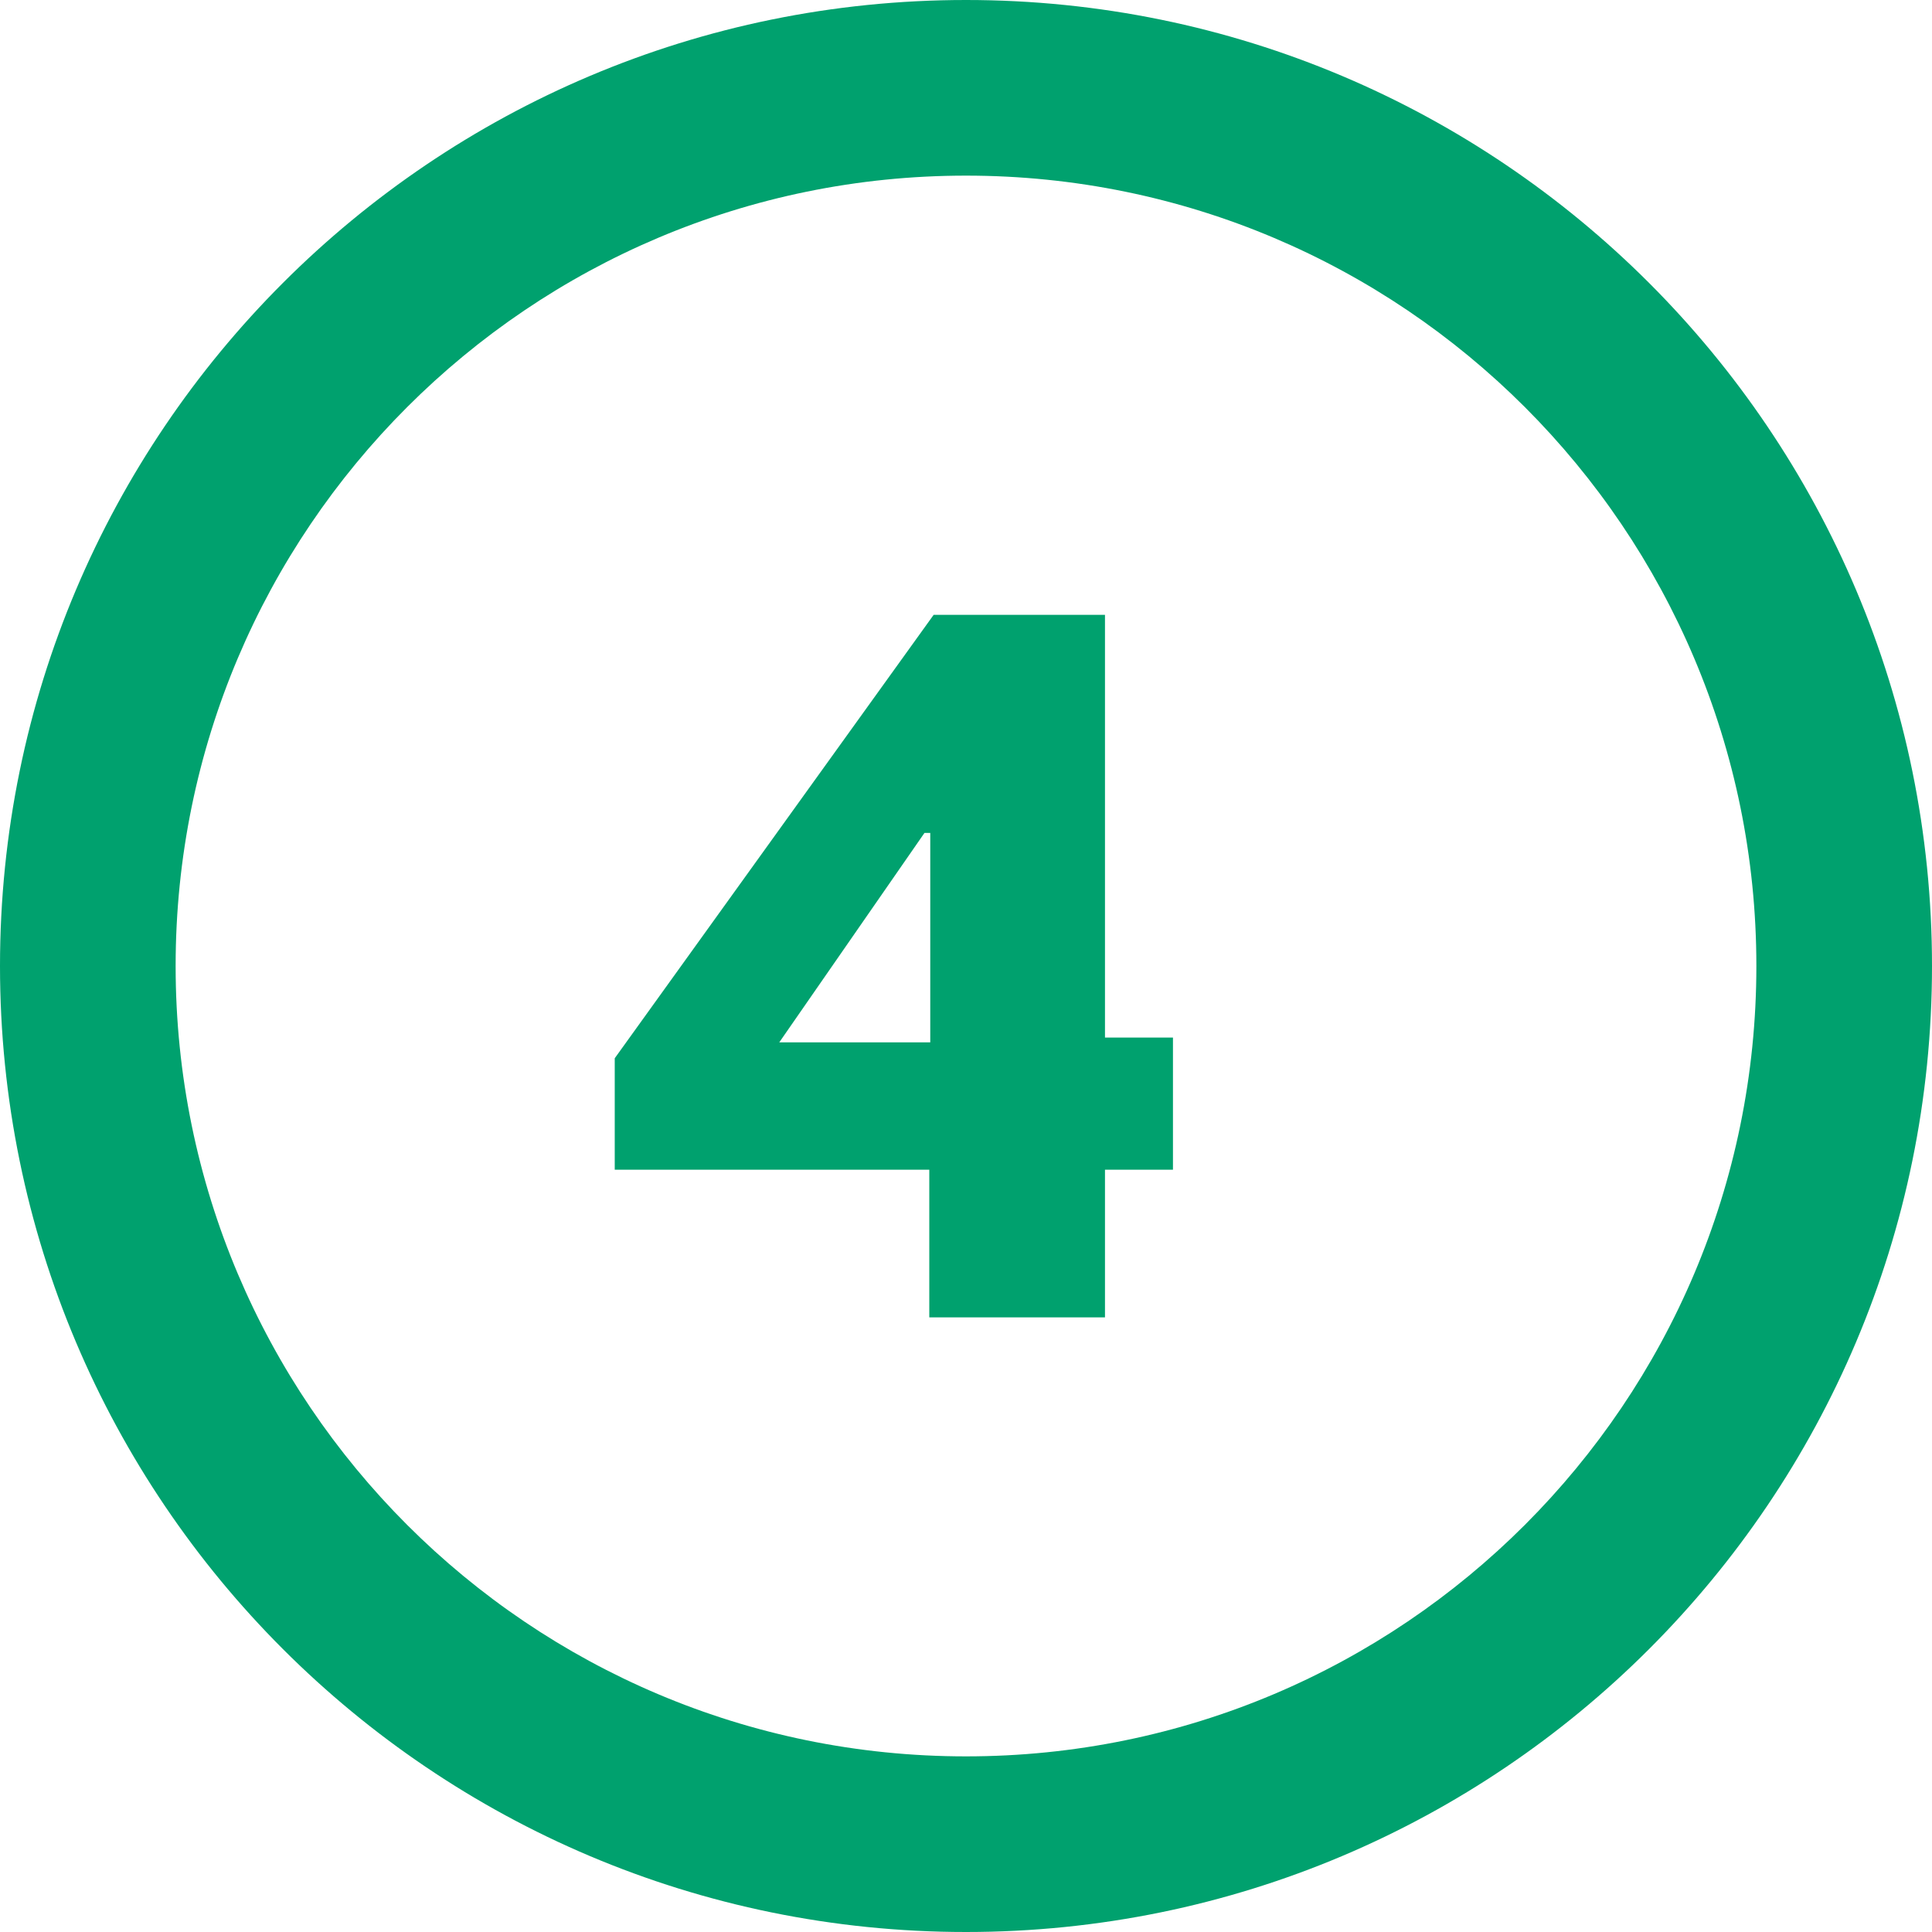 <svg width="32" height="32" viewBox="0 0 32 32" fill="none" xmlns="http://www.w3.org/2000/svg">
<g clip-path="url(#clip0_1245_12537)">
<path fill-rule="evenodd" clip-rule="evenodd" d="M32 16C32 24.837 24.837 32 16 32C7.163 32 0 24.837 0 16C0 7.163 7.163 0 16 0C24.837 0 32 7.163 32 16ZM29.091 16C29.091 23.23 23.23 29.091 16 29.091C8.77 29.091 2.909 23.23 2.909 16C2.909 8.77 8.77 2.909 16 2.909C23.23 2.909 29.091 8.77 29.091 16Z" fill="#00A16E"/>
<path d="M15.392 21.82V18.671L15.408 18.271V13.796H15.312L12.907 17.265H16.024L16.575 17.185H19.428V19.374H10.182V17.528L15.464 10.184H18.302V21.82H15.392Z" fill="#00A16E"/>
</g>
<defs>
<clipPath id="clip0_1245_12537">
<rect width="32" height="32" fill="white"/>
</clipPath>
</defs>
</svg>
